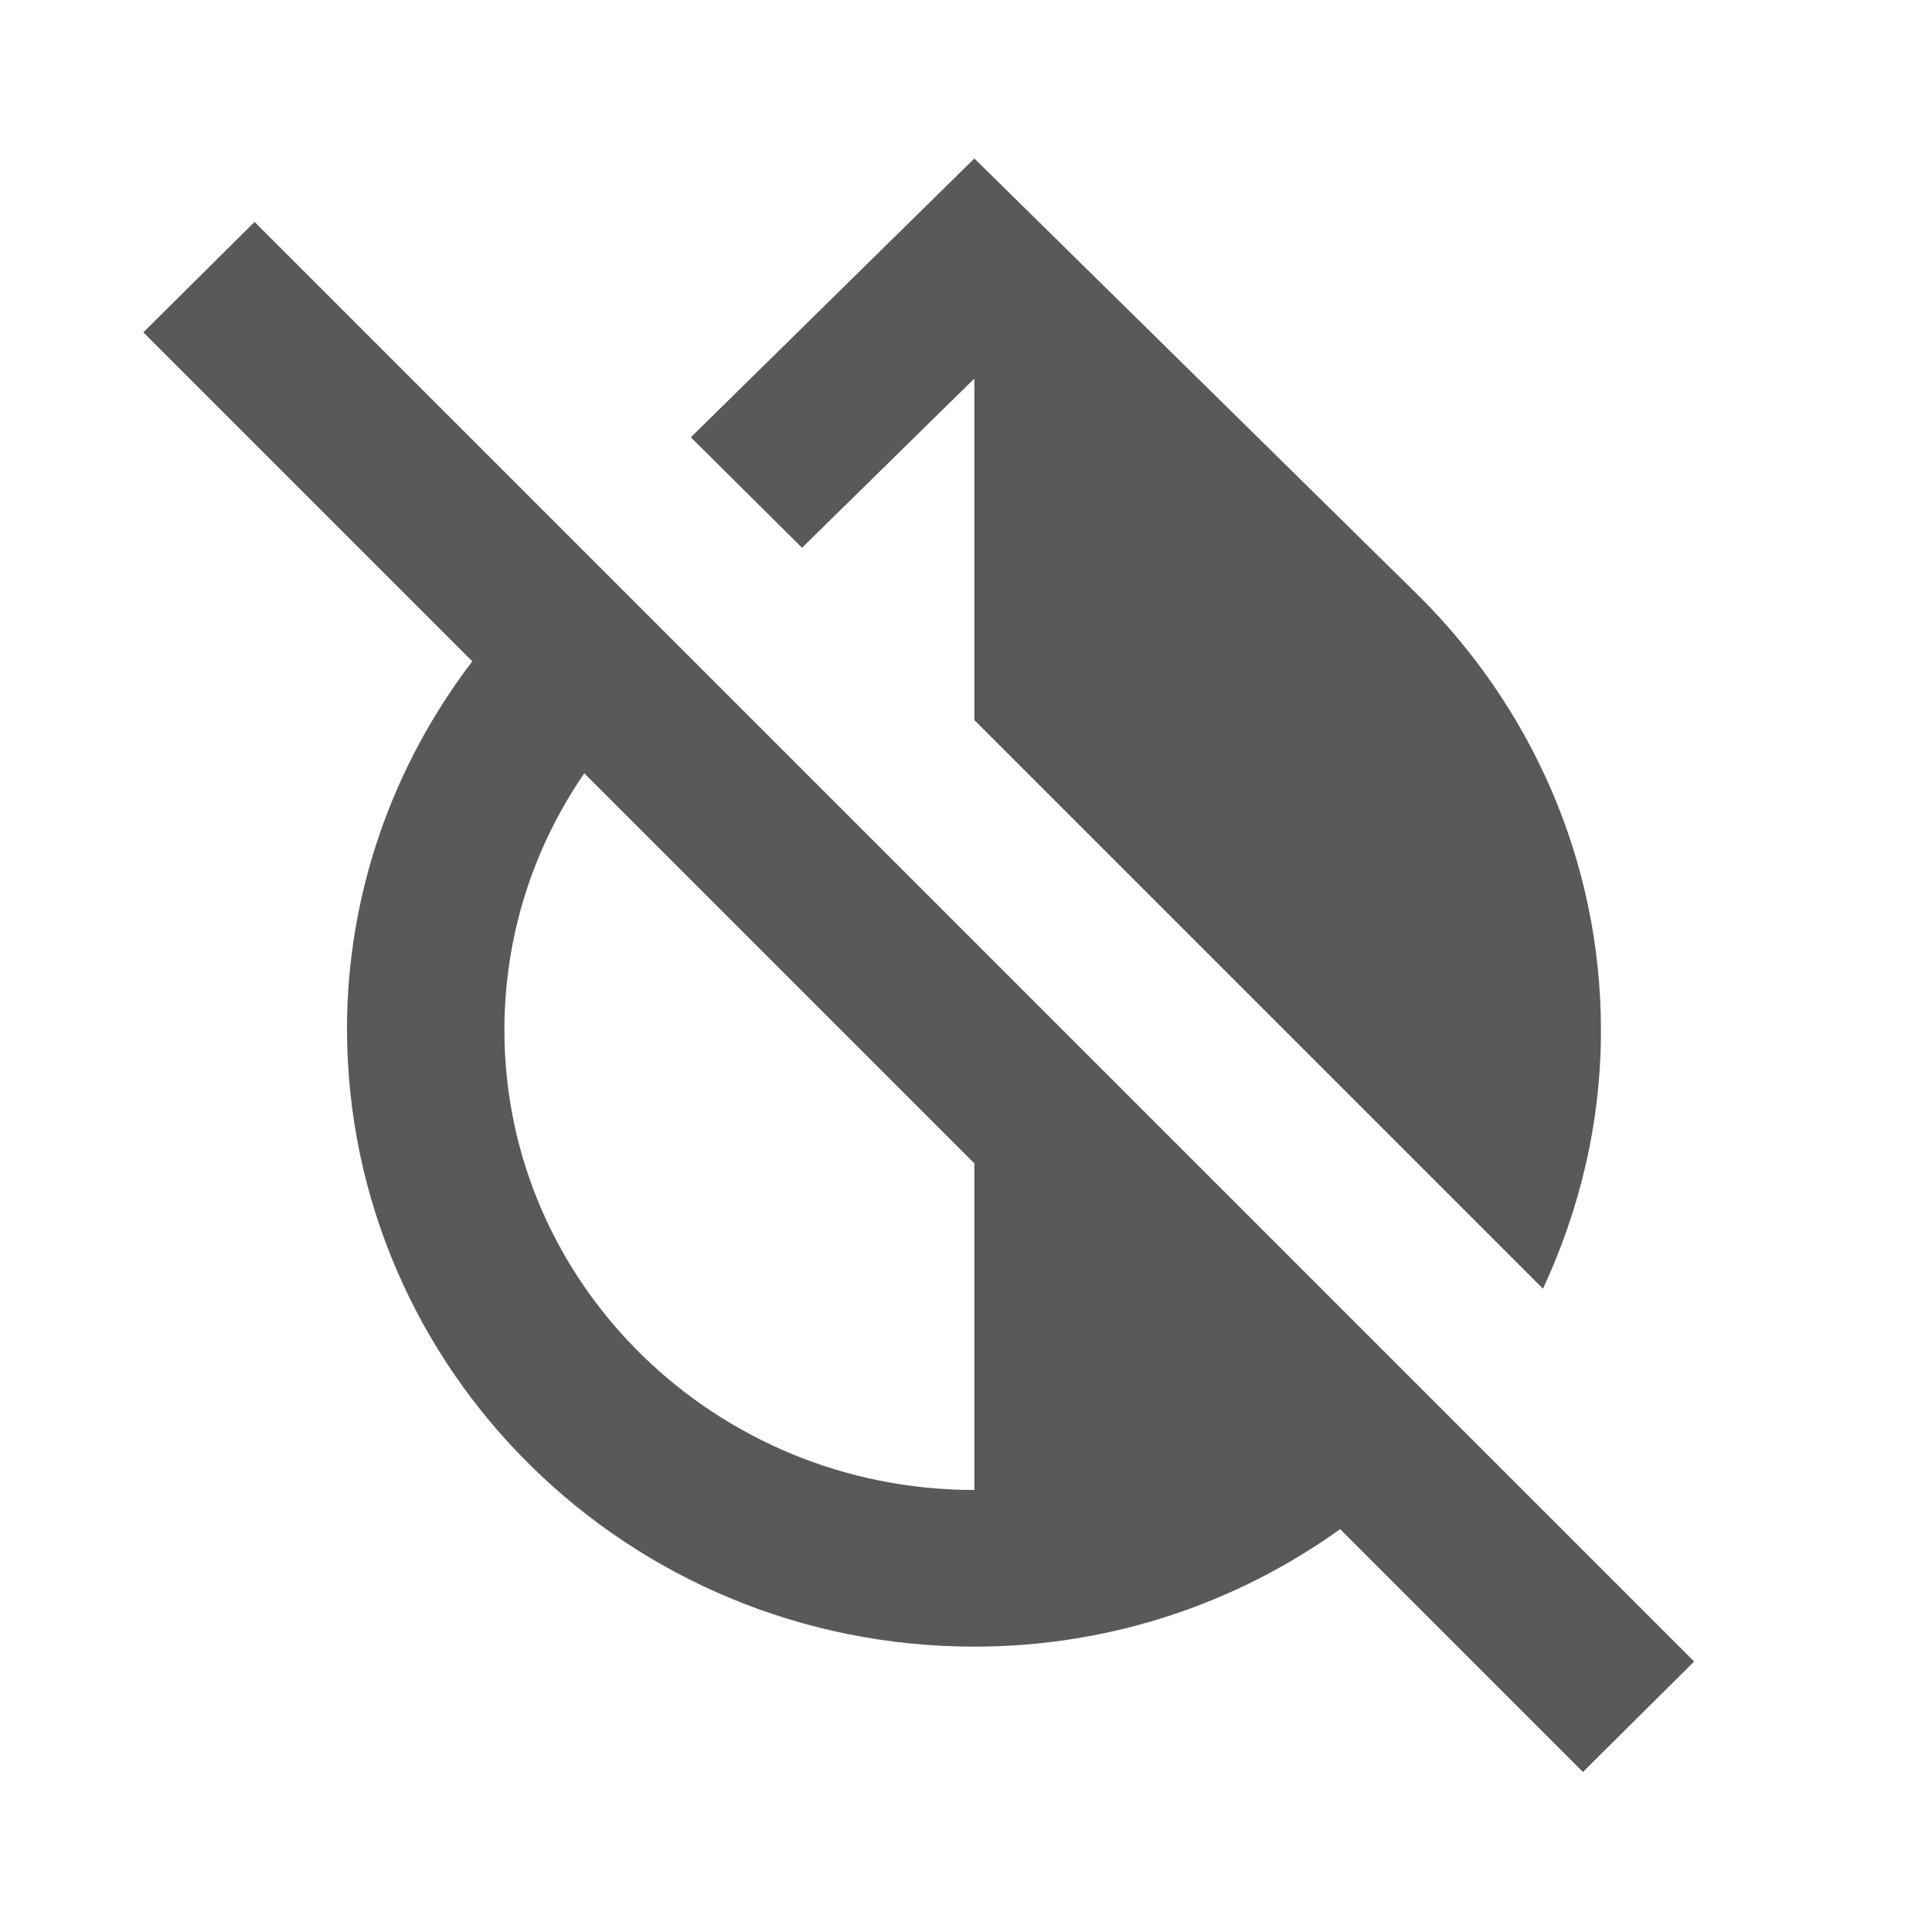 <svg xmlns="http://www.w3.org/2000/svg" width="37" height="37" viewBox="0 0 37 37" fill="none"><g clip-path="url(#clip0_37_17)"><path opacity="0.65" d="M32.445 31.82L4.875 4.25L2.745 6.365L9.045 12.665C7.545 14.63 6.645 17.075 6.645 19.715C6.66 26.255 12.03 31.535 18.66 31.535C21.285 31.535 23.7 30.695 25.665 29.285L30.315 33.935L32.445 31.82ZM18.66 28.535C13.695 28.535 9.66 24.59 9.66 19.73C9.66 17.945 10.2 16.25 11.19 14.81L18.66 22.28V28.535ZM13.23 8.375L18.66 3.035L27.135 11.375C29.31 13.52 30.66 16.475 30.66 19.73C30.66 21.5 30.255 23.165 29.55 24.68L18.66 13.79V7.25L15.36 10.49L13.23 8.375Z" fill="black"></path></g><defs><clipPath id="clip0_37_17"><rect width="36" height="36" fill="white" transform="translate(0.66 0.035)"></rect></clipPath></defs></svg>